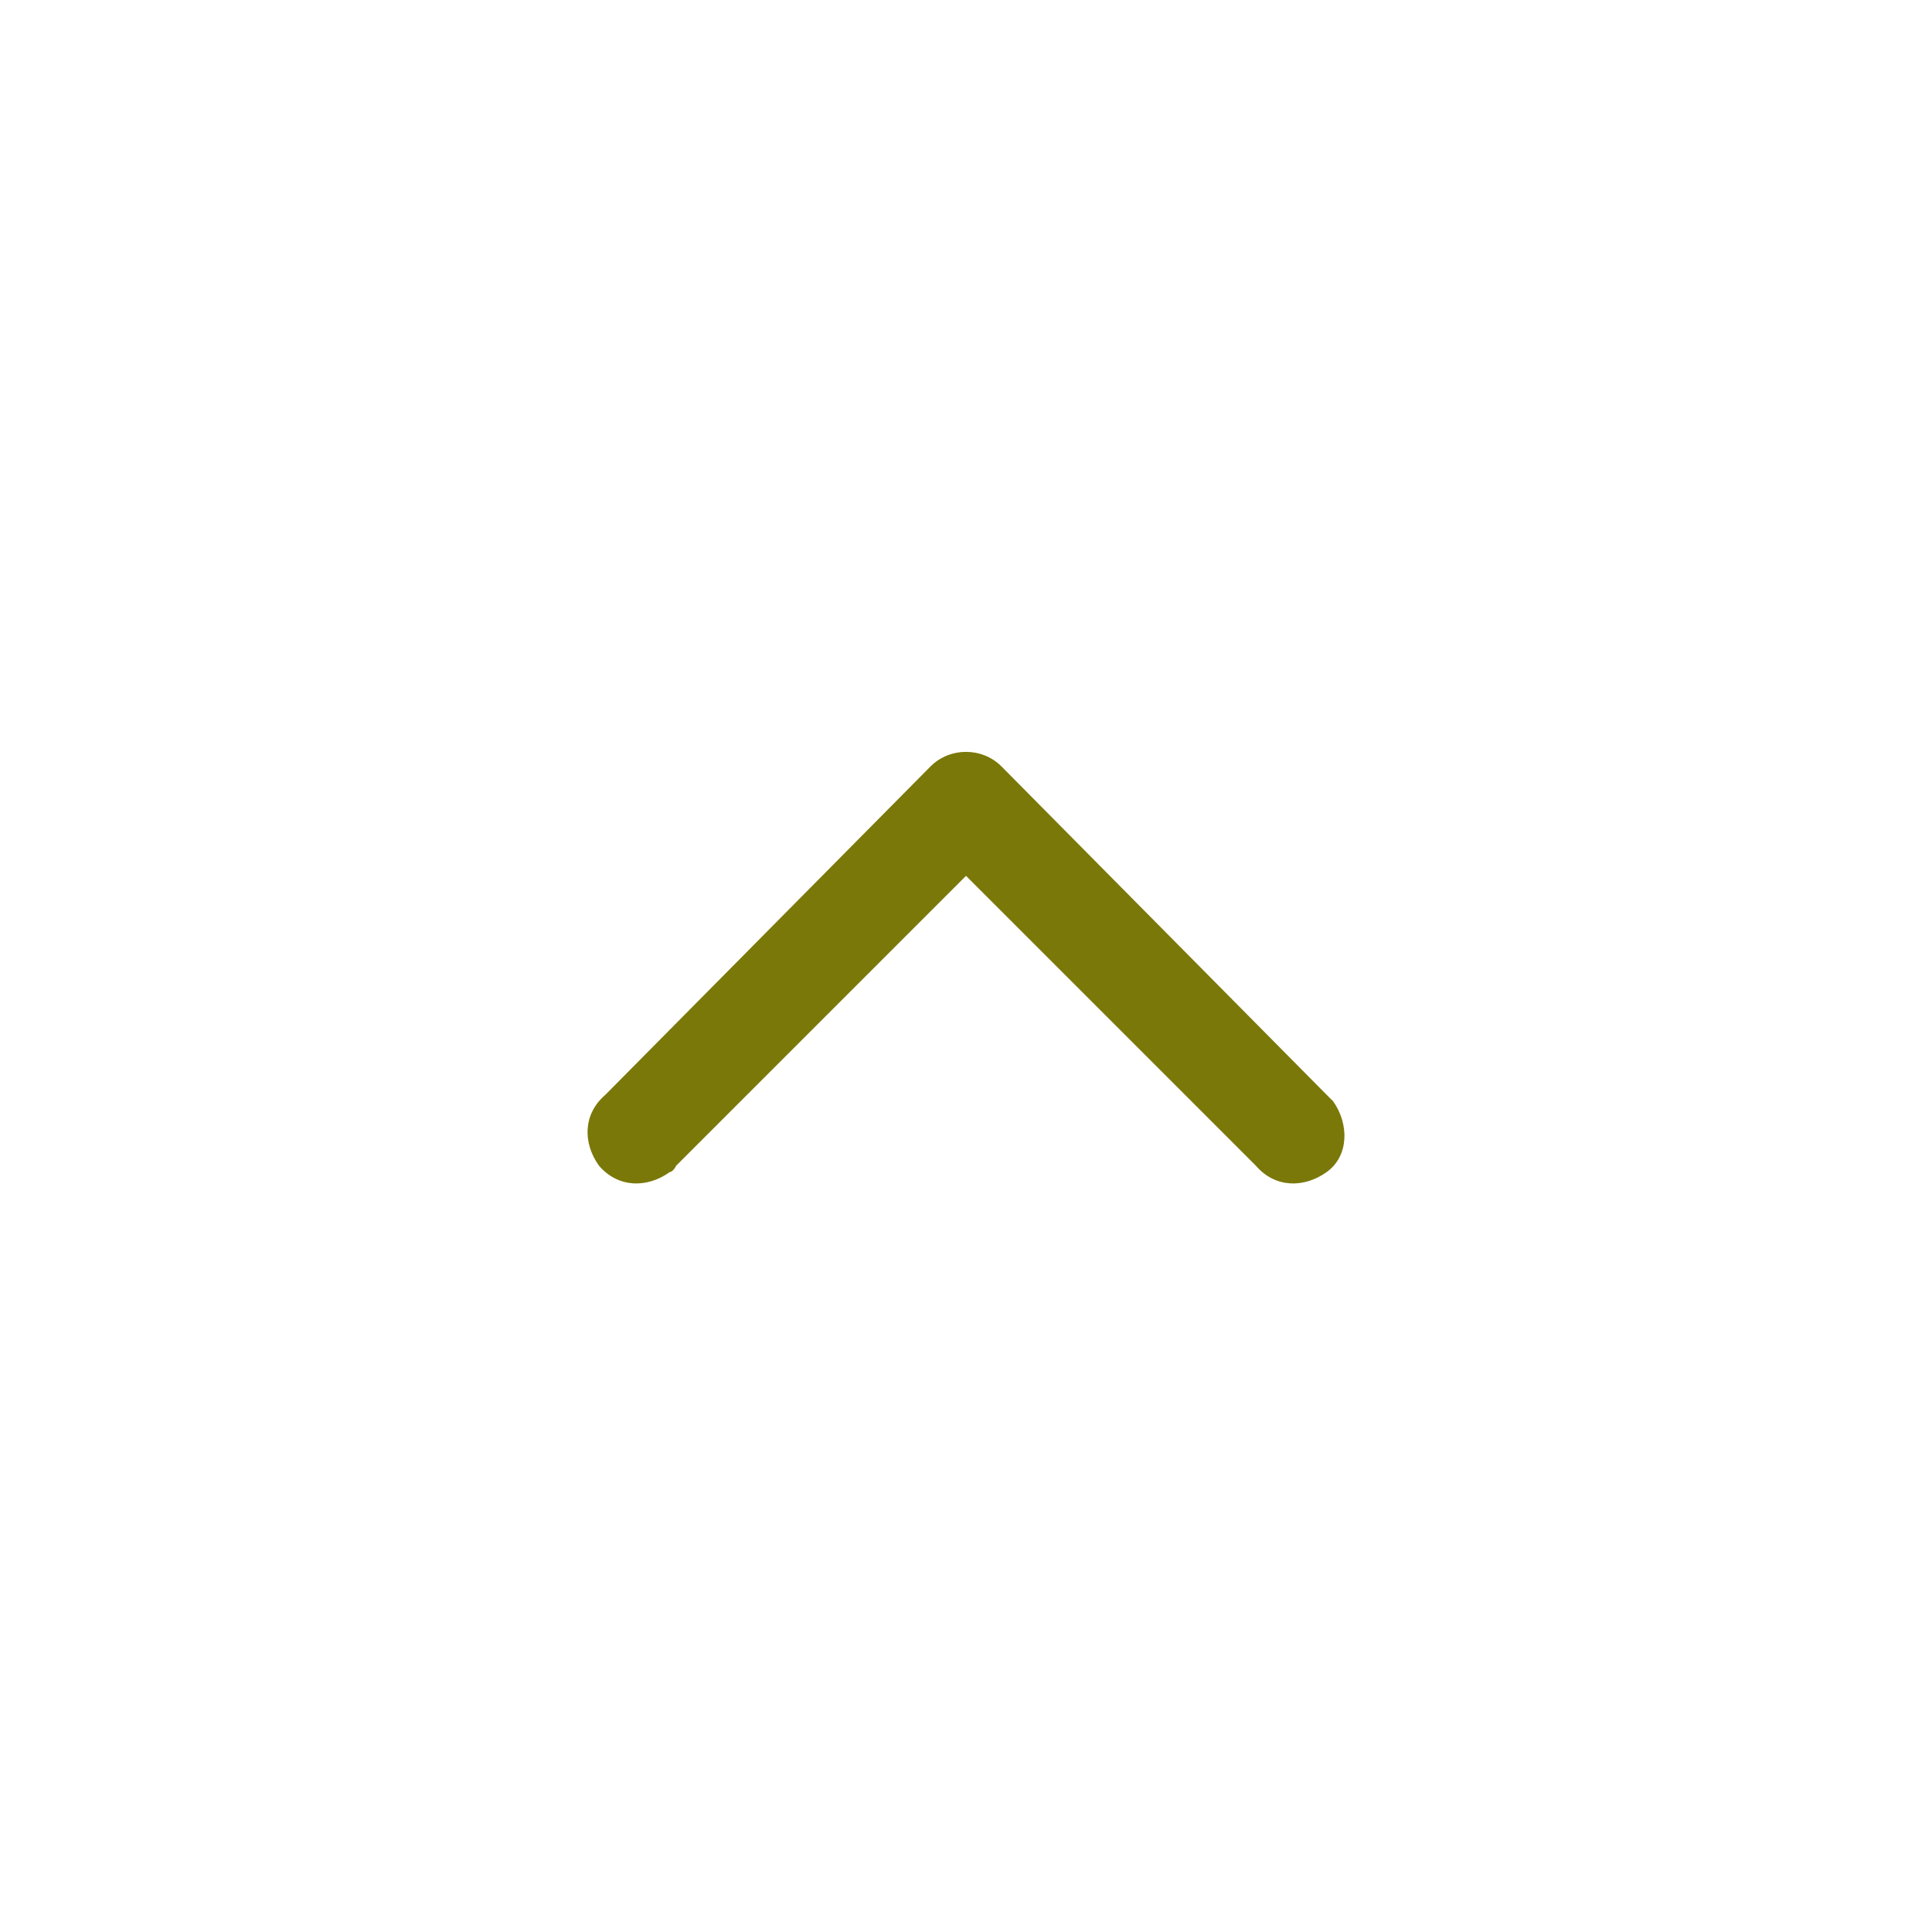 <?xml version="1.0" encoding="UTF-8"?>
<svg id="_レイヤー_1" xmlns="http://www.w3.org/2000/svg" version="1.1" viewBox="0 0 60 60">
  <!-- Generator: Adobe Illustrator 29.5.1, SVG Export Plug-In . SVG Version: 2.1.0 Build 141)  -->
  <defs>
    <style>
      .st0 {
        fill: #7a7809;
      }
    </style>
  </defs>
  <g id="_レイヤー_11">
    <g id="_">
      <path class="st0" d="M28.9,23.8l-10.1,10.2c-.7.6-.7,1.5-.2,2.2.6.7,1.5.7,2.2.2,0,0,.1,0,.2-.2l9-9,9,9c.6.7,1.5.7,2.2.2s.7-1.5.2-2.2l-.2-.2-10.1-10.2c-.6-.6-1.6-.6-2.2,0Z"/>
    </g>
  </g>
</svg>